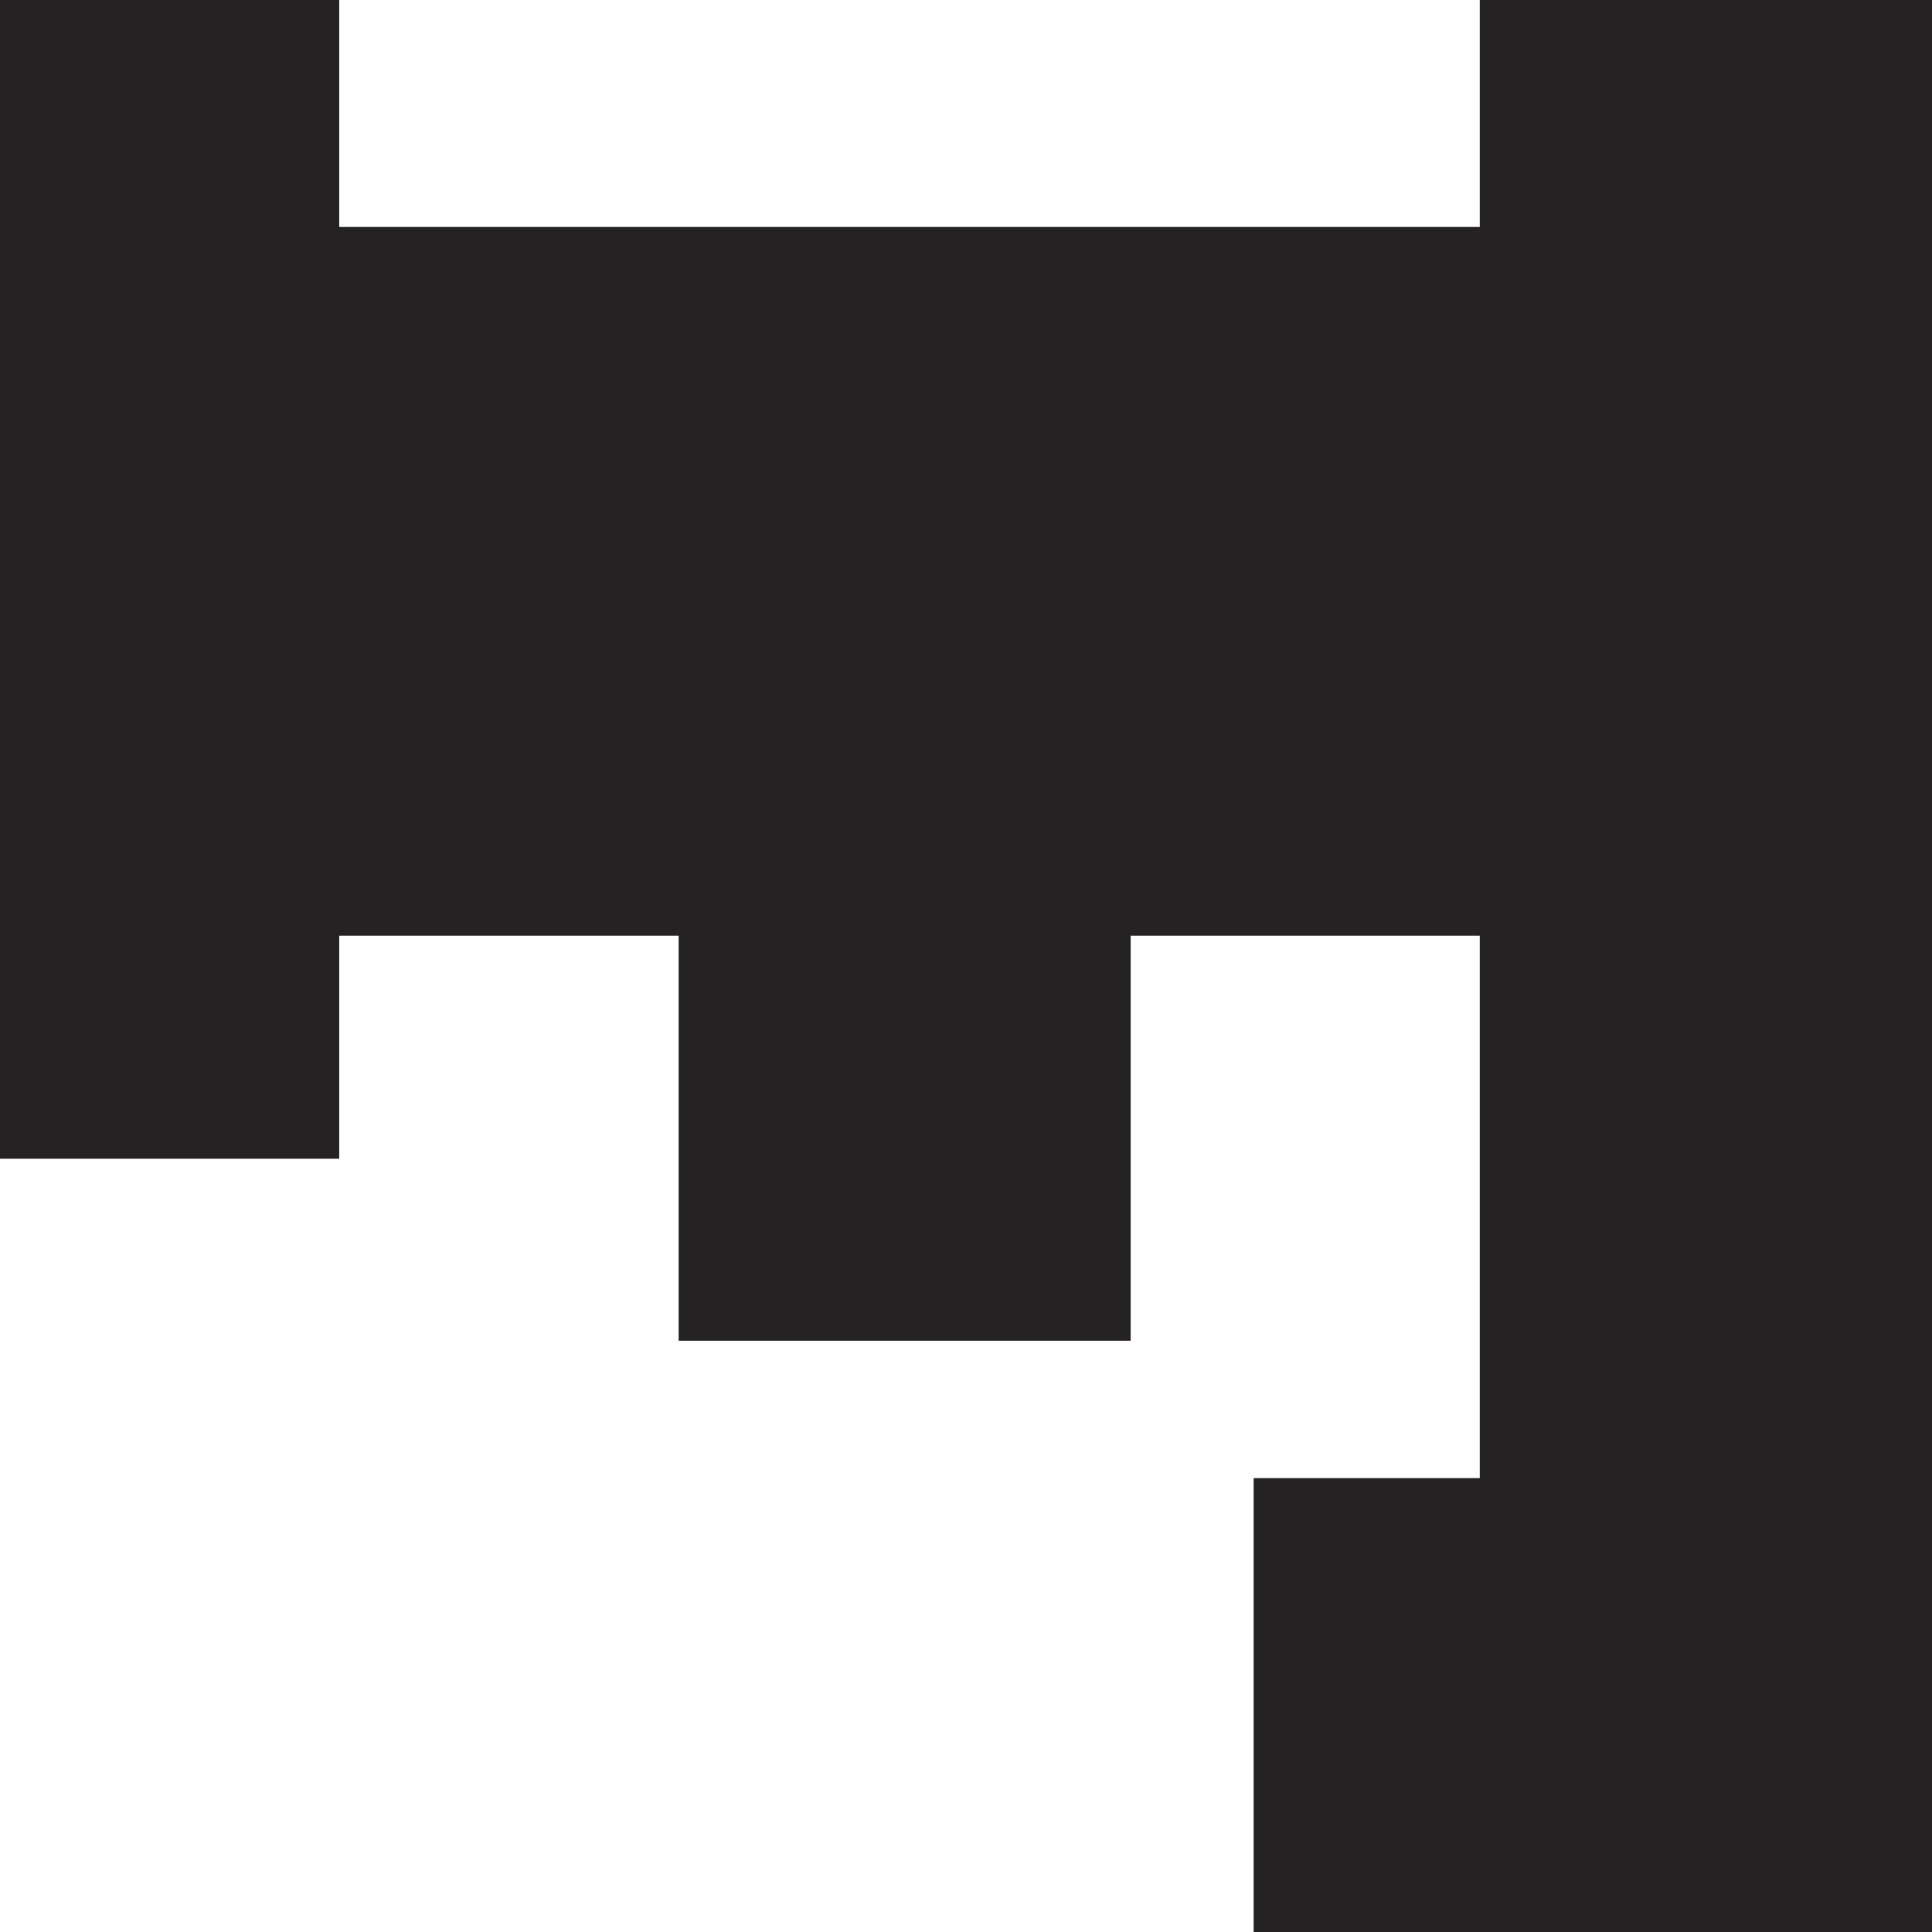 <?xml version="1.0" encoding="UTF-8"?>
<svg id="Layer_1" data-name="Layer 1" xmlns="http://www.w3.org/2000/svg" viewBox="0 0 283.46 283.46">
  <defs>
    <style>
      .cls-1 {
        fill: #252223;
      }
    </style>
  </defs>
  <polygon class="cls-1" points="283.46 0 217.11 0 217.11 33.3 167.34 33.3 167.34 33.3 101.03 33.3 101.03 33.3 49.77 33.3 49.77 0 0 0 0 170.01 49.77 170.01 49.77 137.28 99.57 137.28 99.57 196.71 165.89 196.71 165.89 137.28 217.11 137.28 217.11 216.87 183.93 216.87 183.93 283.46 217.11 283.46 254.98 283.46 283.46 283.46 283.46 0"/>
</svg>